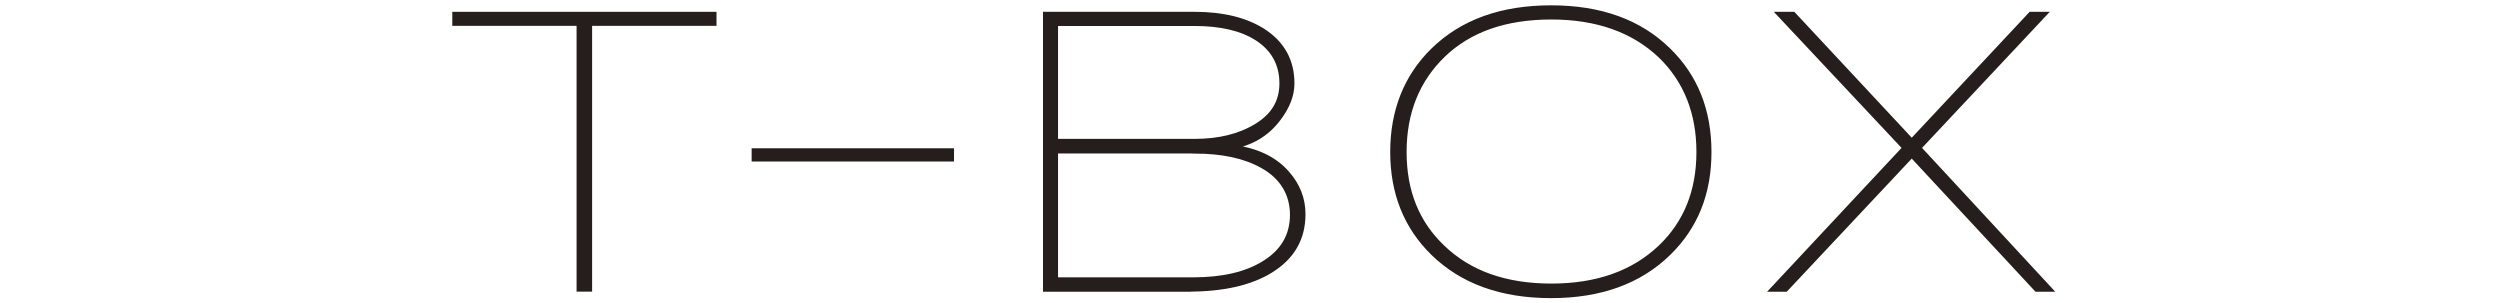 <svg width="330" height="40" viewBox="0 0 330 40" fill="none" xmlns="http://www.w3.org/2000/svg">
<path d="M77.862 3.116V38.198H76.404V3.116H60V1.856H94.282V3.116H77.878H77.862Z" fill="#251E1C" stroke="#251E1C" stroke-width="0.593" stroke-miterlimit="10"/>
<path d="M99.512 21.023V19.87H125.633V21.023H99.512Z" fill="#251E1C" stroke="#251E1C" stroke-width="0.593" stroke-miterlimit="10"/>
<path d="M156.903 38.216H137.973V1.856H157.681C161.438 1.856 164.466 2.608 166.782 4.095C169.308 5.739 170.571 8.047 170.571 11.021C170.571 12.542 169.972 14.099 168.79 15.655C167.267 17.701 165.178 18.943 162.539 19.398C165.778 19.765 168.255 20.919 169.956 22.895C171.332 24.47 172.028 26.253 172.028 28.265C172.028 31.483 170.603 33.966 167.737 35.732C165.065 37.376 161.454 38.198 156.903 38.198V38.216ZM157.681 3.133H139.365V18.628H157.681C160.919 18.628 163.64 17.964 165.859 16.599C168.077 15.253 169.178 13.399 169.178 11.021C169.178 8.45 168.077 6.456 165.891 5.057C163.851 3.763 161.114 3.133 157.681 3.133ZM157.681 19.957H139.365V36.904H157.502C161.373 36.904 164.482 36.187 166.83 34.736C169.324 33.214 170.571 31.08 170.571 28.352C170.571 25.624 169.243 23.35 166.603 21.899C164.304 20.605 161.324 19.975 157.681 19.975V19.957Z" fill="#251E1C" stroke="#251E1C" stroke-width="0.593" stroke-miterlimit="10"/>
<path d="M204.743 39.056C198.201 39.056 193.003 37.184 189.165 33.442C185.586 29.944 183.805 25.484 183.805 20.063C183.805 14.641 185.586 10.112 189.165 6.614C193.003 2.871 198.185 1 204.743 1C211.302 1 216.435 2.871 220.257 6.614C223.836 10.112 225.617 14.589 225.617 20.063C225.617 25.537 223.836 29.944 220.257 33.442C216.419 37.184 211.253 39.056 204.743 39.056ZM204.776 2.277C198.735 2.277 193.991 3.938 190.541 7.244C187.092 10.566 185.375 14.834 185.375 20.063C185.375 25.292 187.076 29.454 190.46 32.655C193.958 36.03 198.735 37.727 204.776 37.727C210.816 37.727 215.561 36.03 219.14 32.655C222.524 29.437 224.225 25.239 224.225 20.063C224.225 14.886 222.524 10.601 219.14 7.348C215.561 3.973 210.768 2.277 204.776 2.277Z" fill="#251E1C" stroke="#251E1C" stroke-width="0.593" stroke-miterlimit="10"/>
<path d="M268.818 38.216L252.35 20.5L235.718 38.216H233.938L251.41 19.52L234.827 1.856H236.723L252.35 18.611L268.042 1.856H269.887L253.304 19.52L270.617 38.216H268.835H268.818Z" fill="#251E1C" stroke="#251E1C" stroke-width="0.593" stroke-miterlimit="10"/>
</svg>
